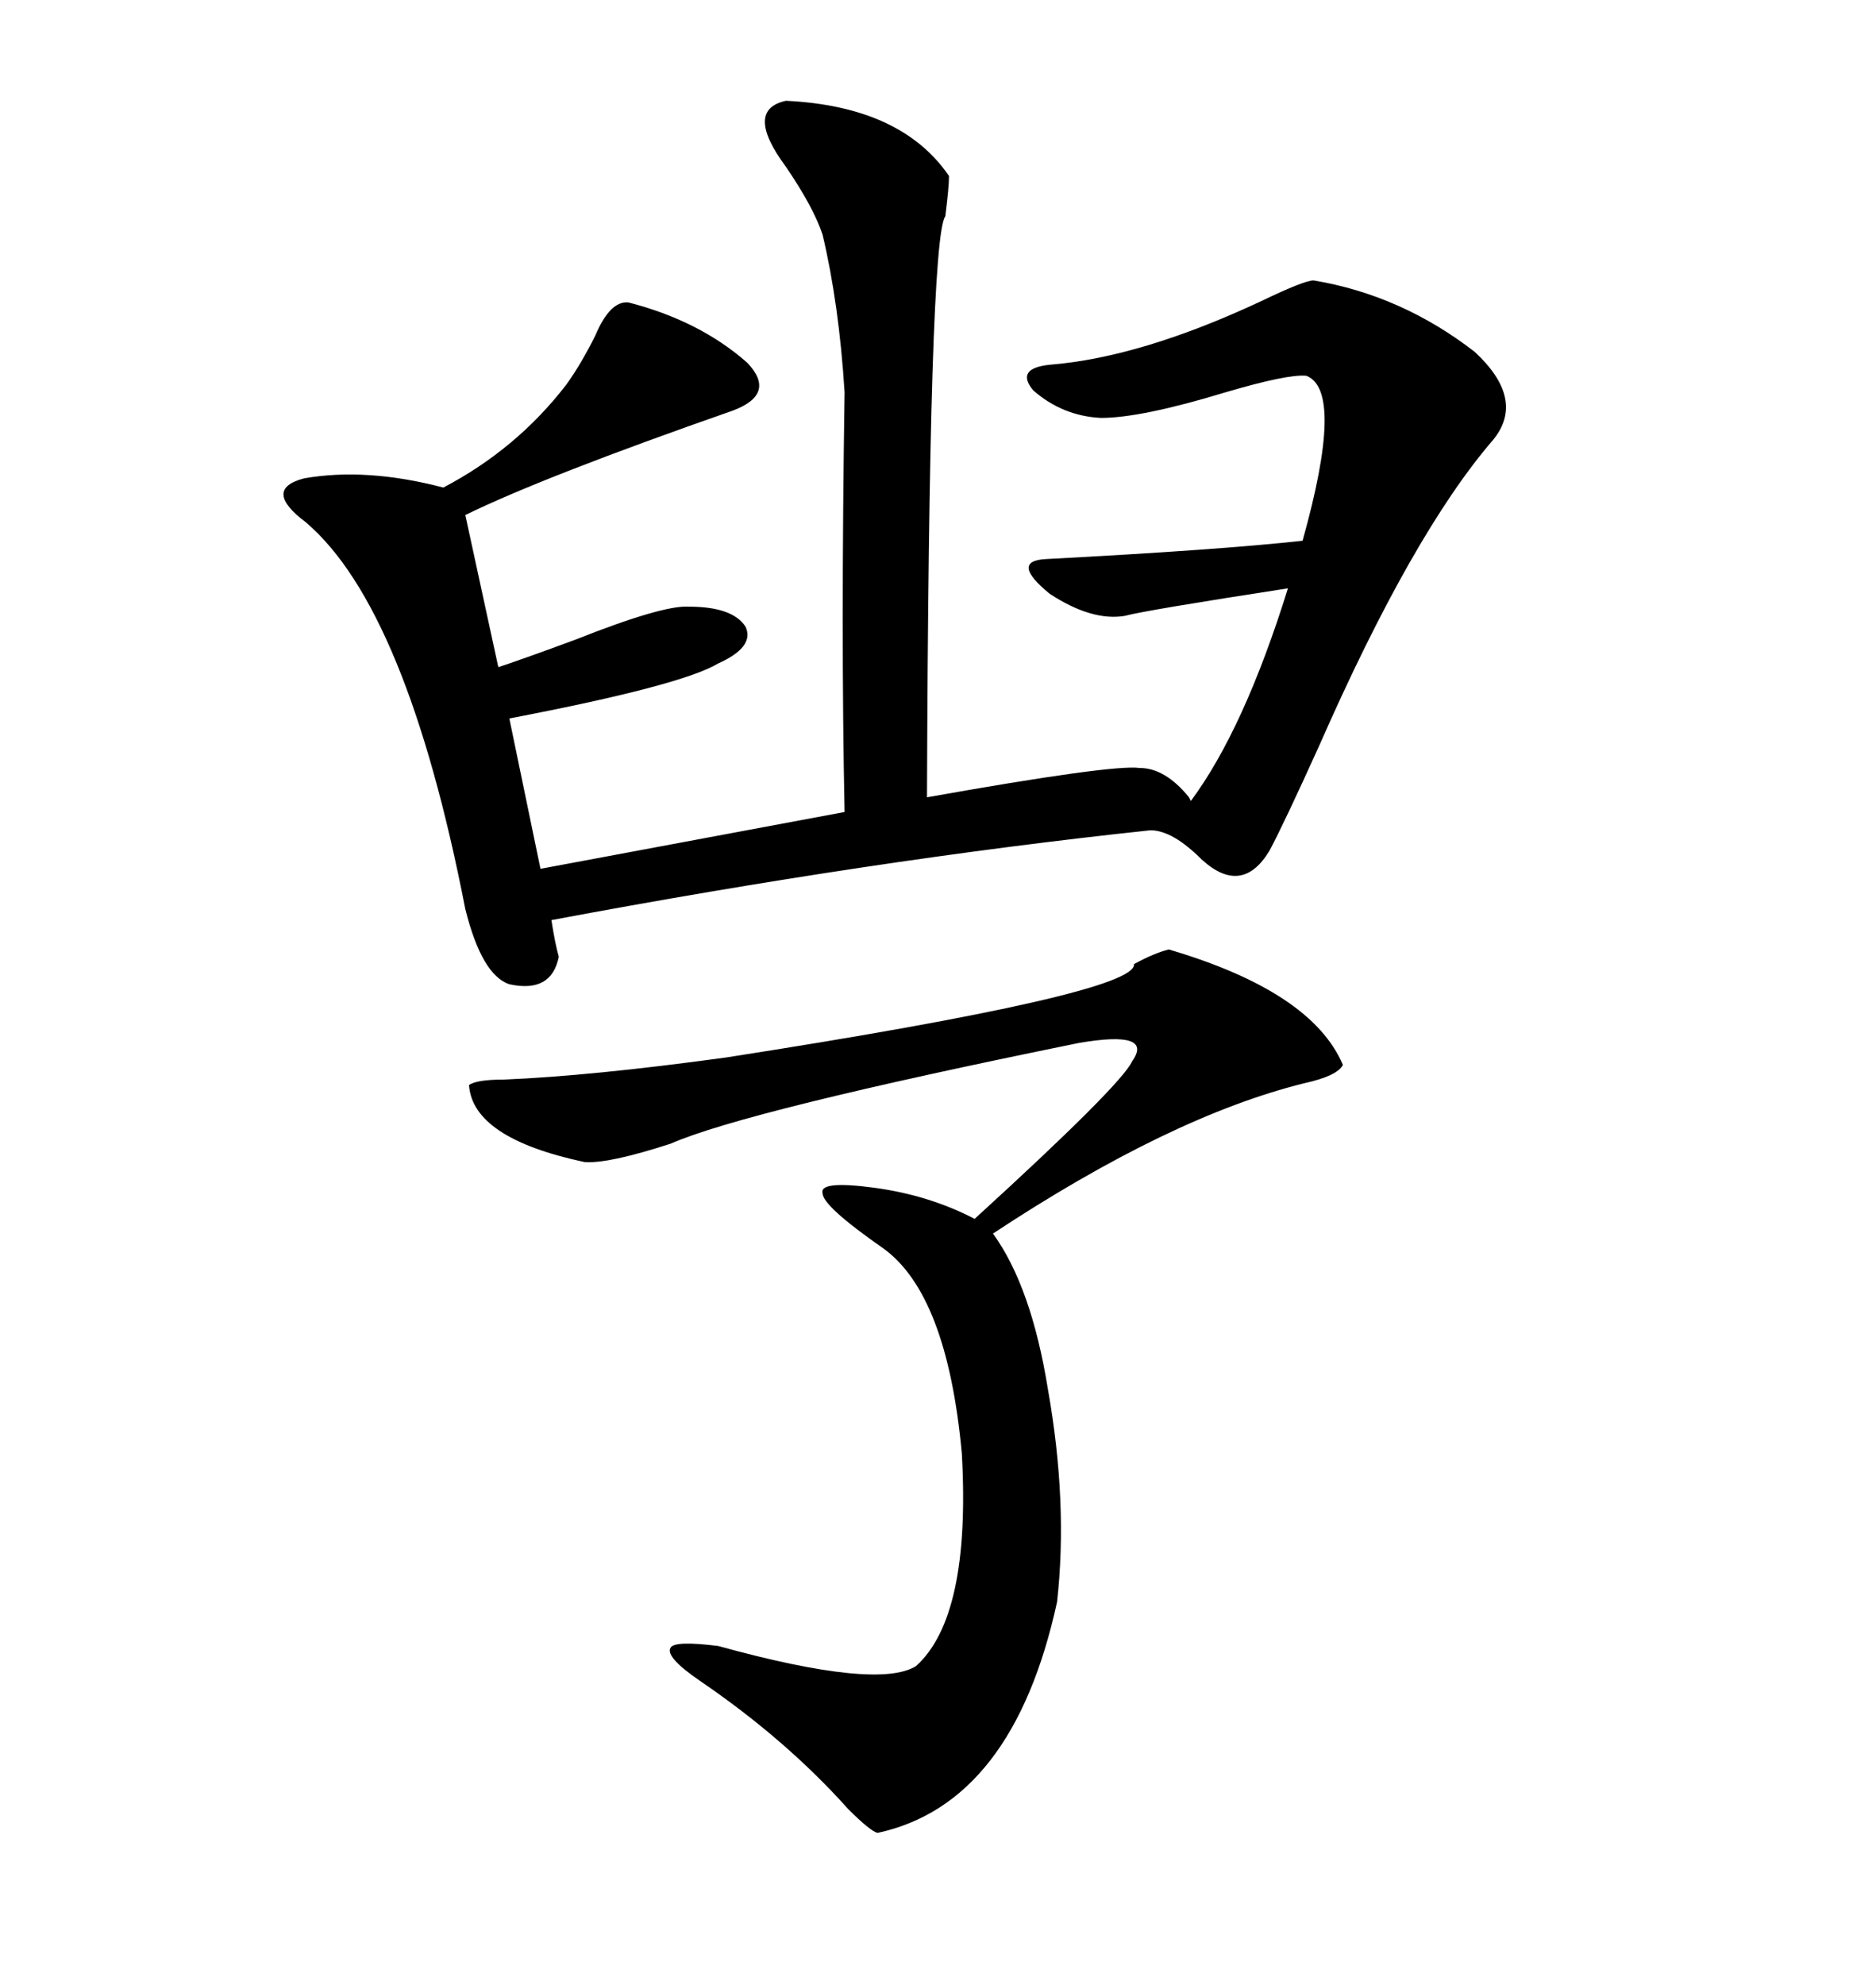 <svg xmlns="http://www.w3.org/2000/svg" xmlns:xlink="http://www.w3.org/1999/xlink" width="300" height="317.285"><path d="M125.68 16.11L125.68 16.11Q144.14 16.99 151.76 28.13L151.76 28.13Q151.76 29.88 151.17 34.57L151.17 34.57Q148.54 38.09 148.24 127.44L148.24 127.44Q177.83 122.17 182.23 122.75L182.23 122.75Q186.33 122.75 190.14 127.44L190.14 127.44Q190.43 128.03 190.43 128.03L190.43 128.03Q198.93 116.60 205.96 94.04L205.96 94.04Q183.11 97.56 179.88 98.44L179.88 98.44Q174.61 99.32 167.87 94.92L167.87 94.92Q161.43 89.65 167.29 89.36L167.29 89.36Q195.12 87.89 208.30 86.43L208.30 86.43Q215.04 62.40 208.89 60.06L208.89 60.06Q205.96 59.77 196.00 62.70L196.00 62.70Q182.52 66.80 176.07 66.80L176.07 66.80Q169.92 66.50 165.23 62.40L165.23 62.40Q162.30 58.89 167.87 58.30L167.87 58.30Q182.52 57.13 201.86 48.05L201.86 48.05Q208.59 44.82 210.06 44.82L210.06 44.82Q224.12 47.17 235.84 56.25L235.84 56.25Q244.04 63.87 238.77 70.31L238.77 70.31Q225.88 85.25 210.94 119.24L210.94 119.24Q205.37 131.54 203.03 135.94L203.03 135.94Q198.63 143.26 192.19 137.40L192.19 137.40Q187.50 132.71 183.98 132.71L183.98 132.71Q139.75 137.40 88.18 147.07L88.18 147.07Q88.77 150.88 89.36 152.93L89.36 152.93Q88.18 158.79 81.45 157.32L81.45 157.32Q77.05 155.86 74.41 145.31L74.41 145.31Q65.04 97.27 48.93 83.50L48.93 83.50Q41.89 78.22 48.63 76.46L48.63 76.46Q58.59 74.71 70.90 77.93L70.90 77.93Q82.62 71.78 90.53 61.52L90.53 61.52Q92.87 58.30 95.21 53.61L95.21 53.61Q97.56 48.05 100.49 48.34L100.49 48.34Q111.91 51.27 119.53 58.01L119.53 58.01Q124.22 62.99 117.19 65.63L117.19 65.63Q87.01 76.17 74.41 82.32L74.41 82.32L79.69 106.64Q84.08 105.18 91.99 102.25L91.99 102.25Q106.05 96.68 110.16 96.97L110.16 96.97Q117.19 96.97 119.24 100.20L119.24 100.20Q120.70 103.42 114.84 106.05L114.84 106.05Q108.98 109.57 81.45 114.84L81.45 114.84L86.43 138.87L135.06 129.79Q134.47 101.37 135.06 62.70L135.06 62.70Q134.18 48.63 131.54 37.50L131.54 37.50Q130.08 33.11 125.68 26.66L125.68 26.66Q118.95 17.58 125.68 16.11ZM186.91 151.76L186.91 151.76Q209.77 158.50 214.75 170.21L214.75 170.21Q213.87 171.97 208.59 173.14L208.59 173.14Q187.21 178.42 158.79 197.17L158.79 197.17Q164.94 205.66 167.58 222.07L167.58 222.07Q170.80 240.23 169.04 256.05L169.04 256.05Q162.01 288.28 140.33 292.97L140.33 292.97Q139.16 292.68 135.64 289.16L135.64 289.16Q125.68 278.03 111.91 268.65L111.91 268.65Q106.35 264.84 107.23 263.38L107.23 263.38Q107.81 262.21 114.84 263.09L114.84 263.09Q140.33 270.12 146.48 266.31L146.48 266.31Q155.27 258.40 153.81 232.32L153.81 232.32Q151.46 206.84 141.21 199.51L141.21 199.51Q131.54 192.77 131.54 190.72L131.54 190.72Q130.96 188.67 139.75 189.84L139.75 189.84Q148.54 191.02 155.86 194.82L155.86 194.82Q179.30 173.44 181.05 169.63L181.05 169.63Q184.57 164.65 172.56 166.70L172.56 166.70Q119.24 177.54 107.23 182.81L107.23 182.81Q97.27 186.04 93.46 185.74L93.46 185.74Q75.59 181.93 75 173.44L75 173.44Q76.17 172.56 80.57 172.56L80.57 172.56Q94.63 171.97 116.02 169.04L116.02 169.04Q181.93 158.79 181.35 154.10L181.35 154.10Q184.57 152.34 186.91 151.76Z"/></svg>